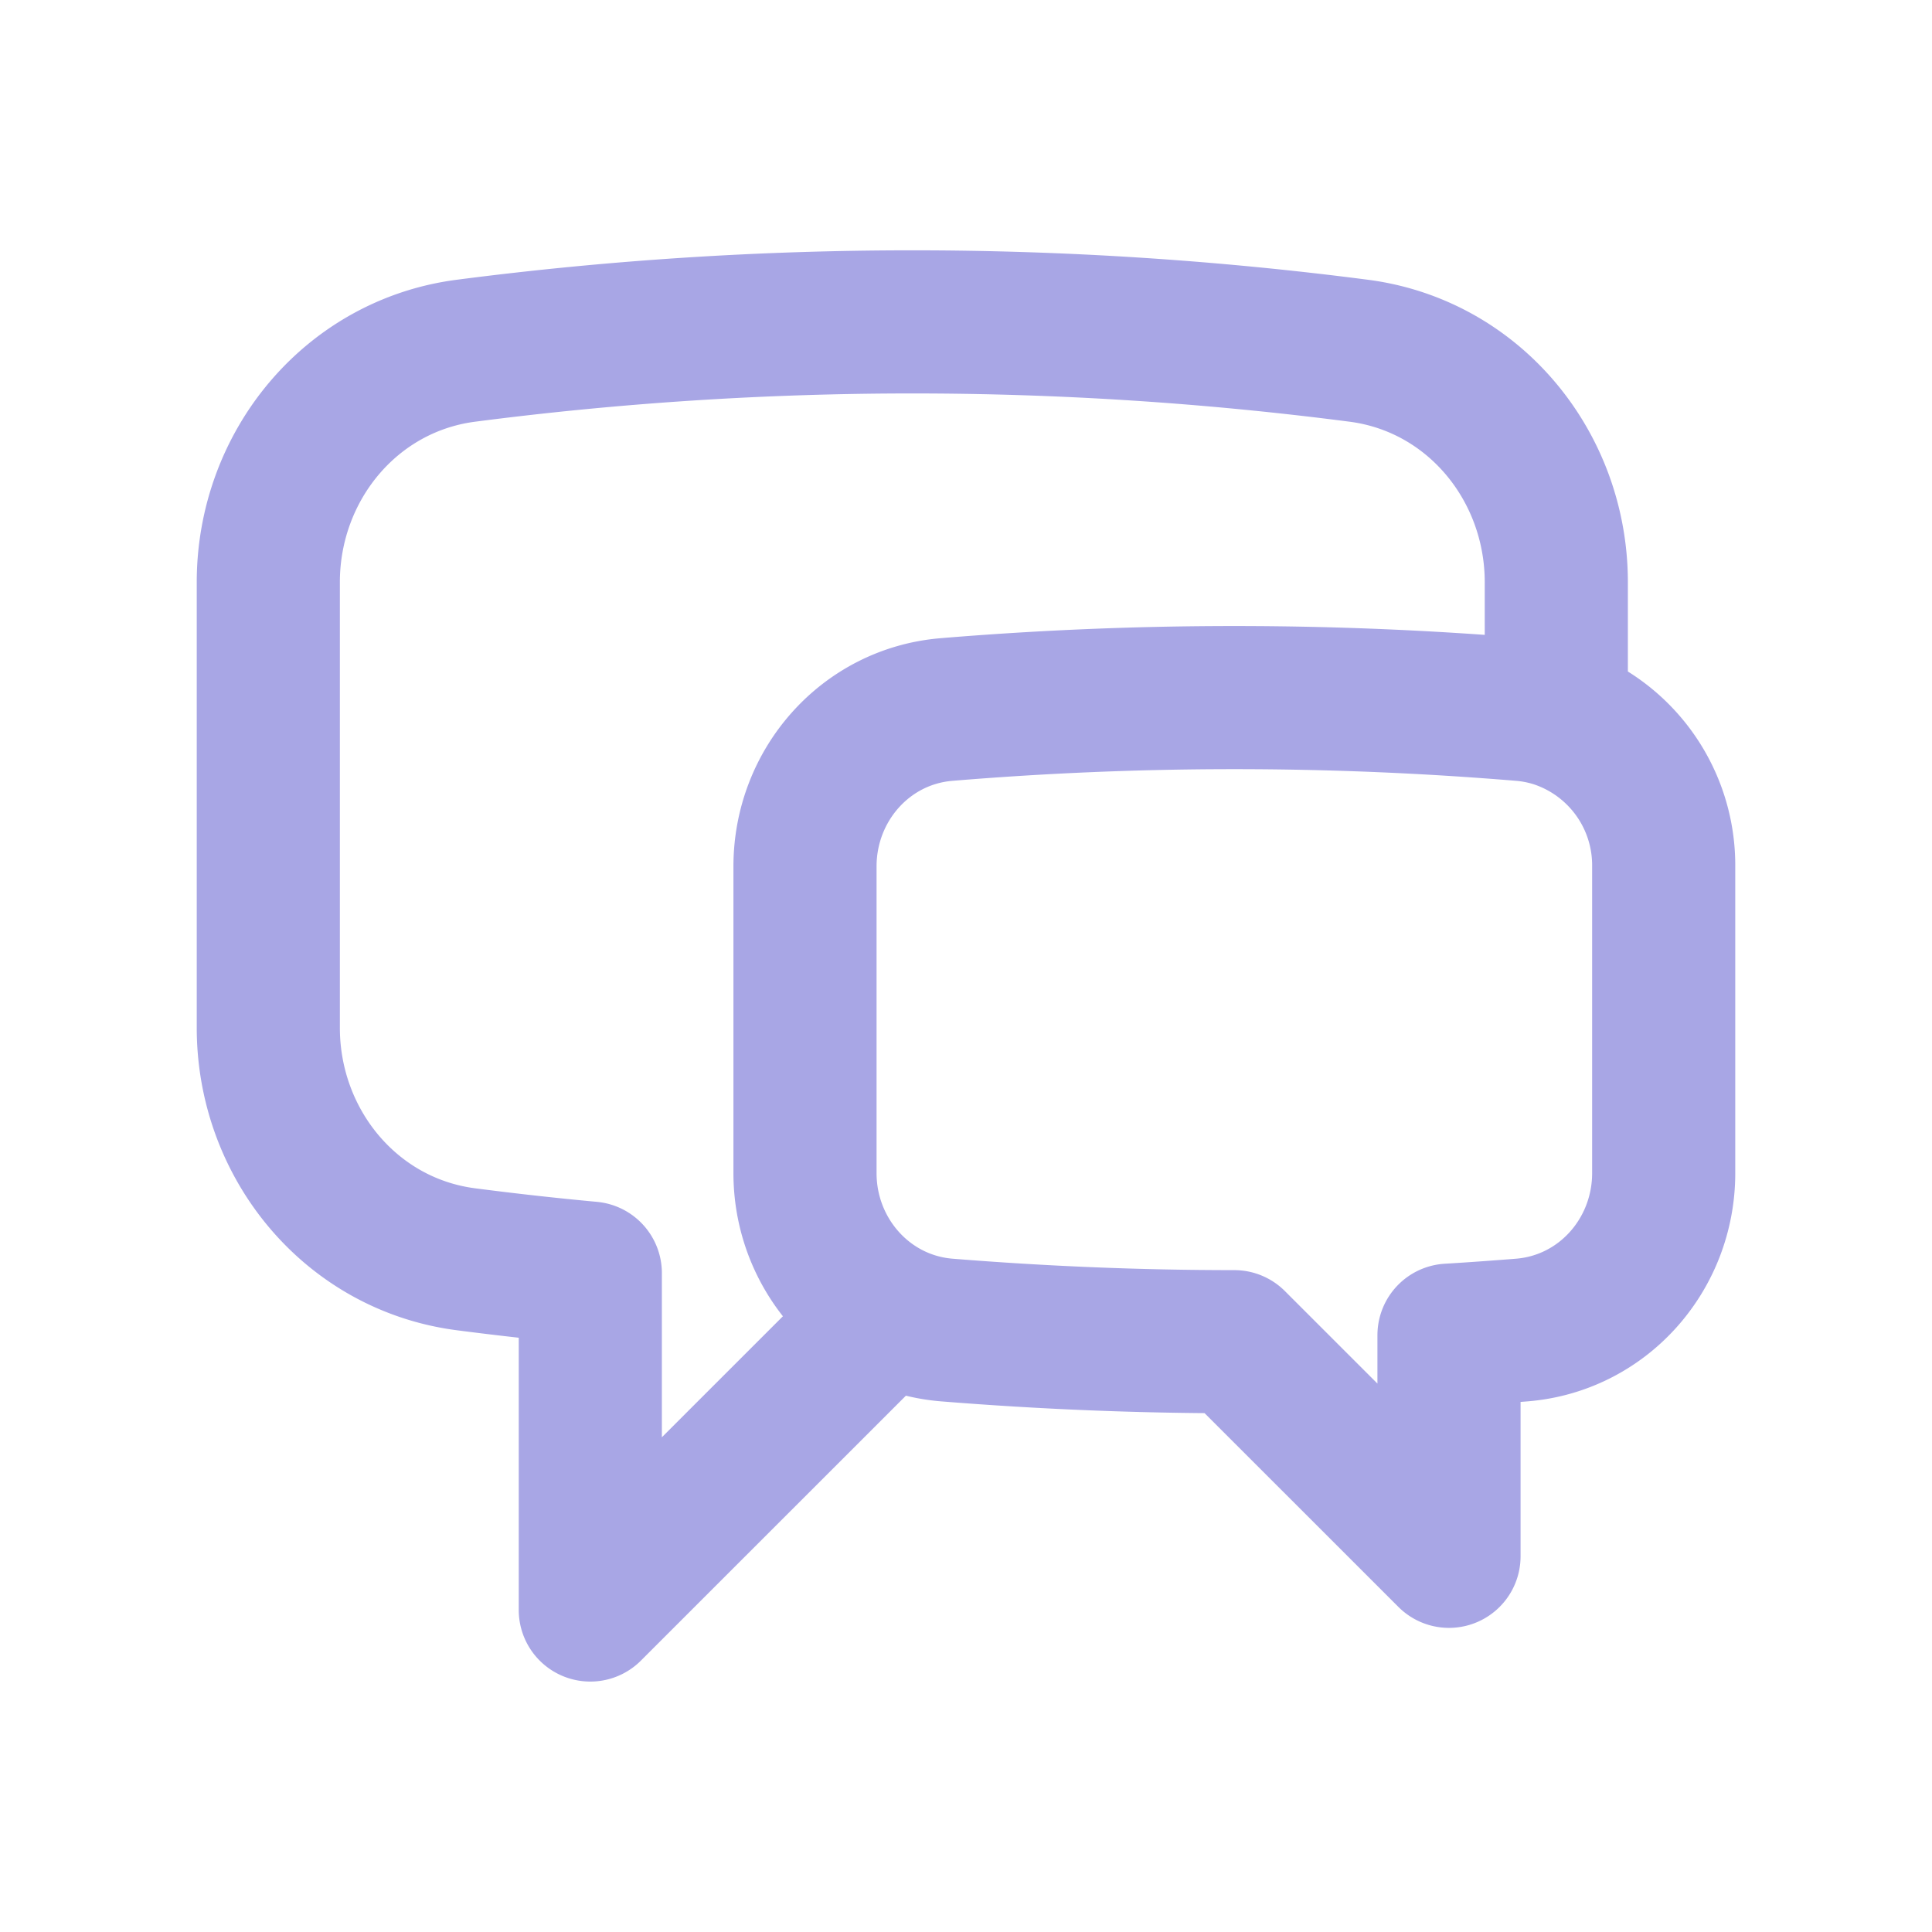 <svg fill="none" xmlns="http://www.w3.org/2000/svg" class="mr-px w-6 h-6" width="24" height="24"><path d="M19.333 8.899a1.949 1.949 0 011.334 1.864v3.81c0 1.01-.753 1.866-1.76 1.949-.303.024-.605.046-.907.064v2.747l-2.667-2.666c-1.203 0-2.394-.05-3.573-.145a1.882 1.882 0 01-.733-.215m8.306-7.408a1.891 1.891 0 00-.423-.085 43.236 43.236 0 00-7.154 0c-1.005.084-1.756.94-1.756 1.949v3.81c0 .743.409 1.404 1.027 1.734m8.306-7.408V7.233c0-1.441-1.024-2.69-2.453-2.876a43.088 43.088 0 00-11.093 0c-1.43.186-2.454 1.435-2.454 2.876v5.534c0 1.441 1.024 2.69 2.454 2.876a42.32 42.32 0 001.546.172V20l3.694-3.693" stroke="#A8A6E5" stroke-width="1.778" stroke-linecap="round" stroke-linejoin="round"/></svg>